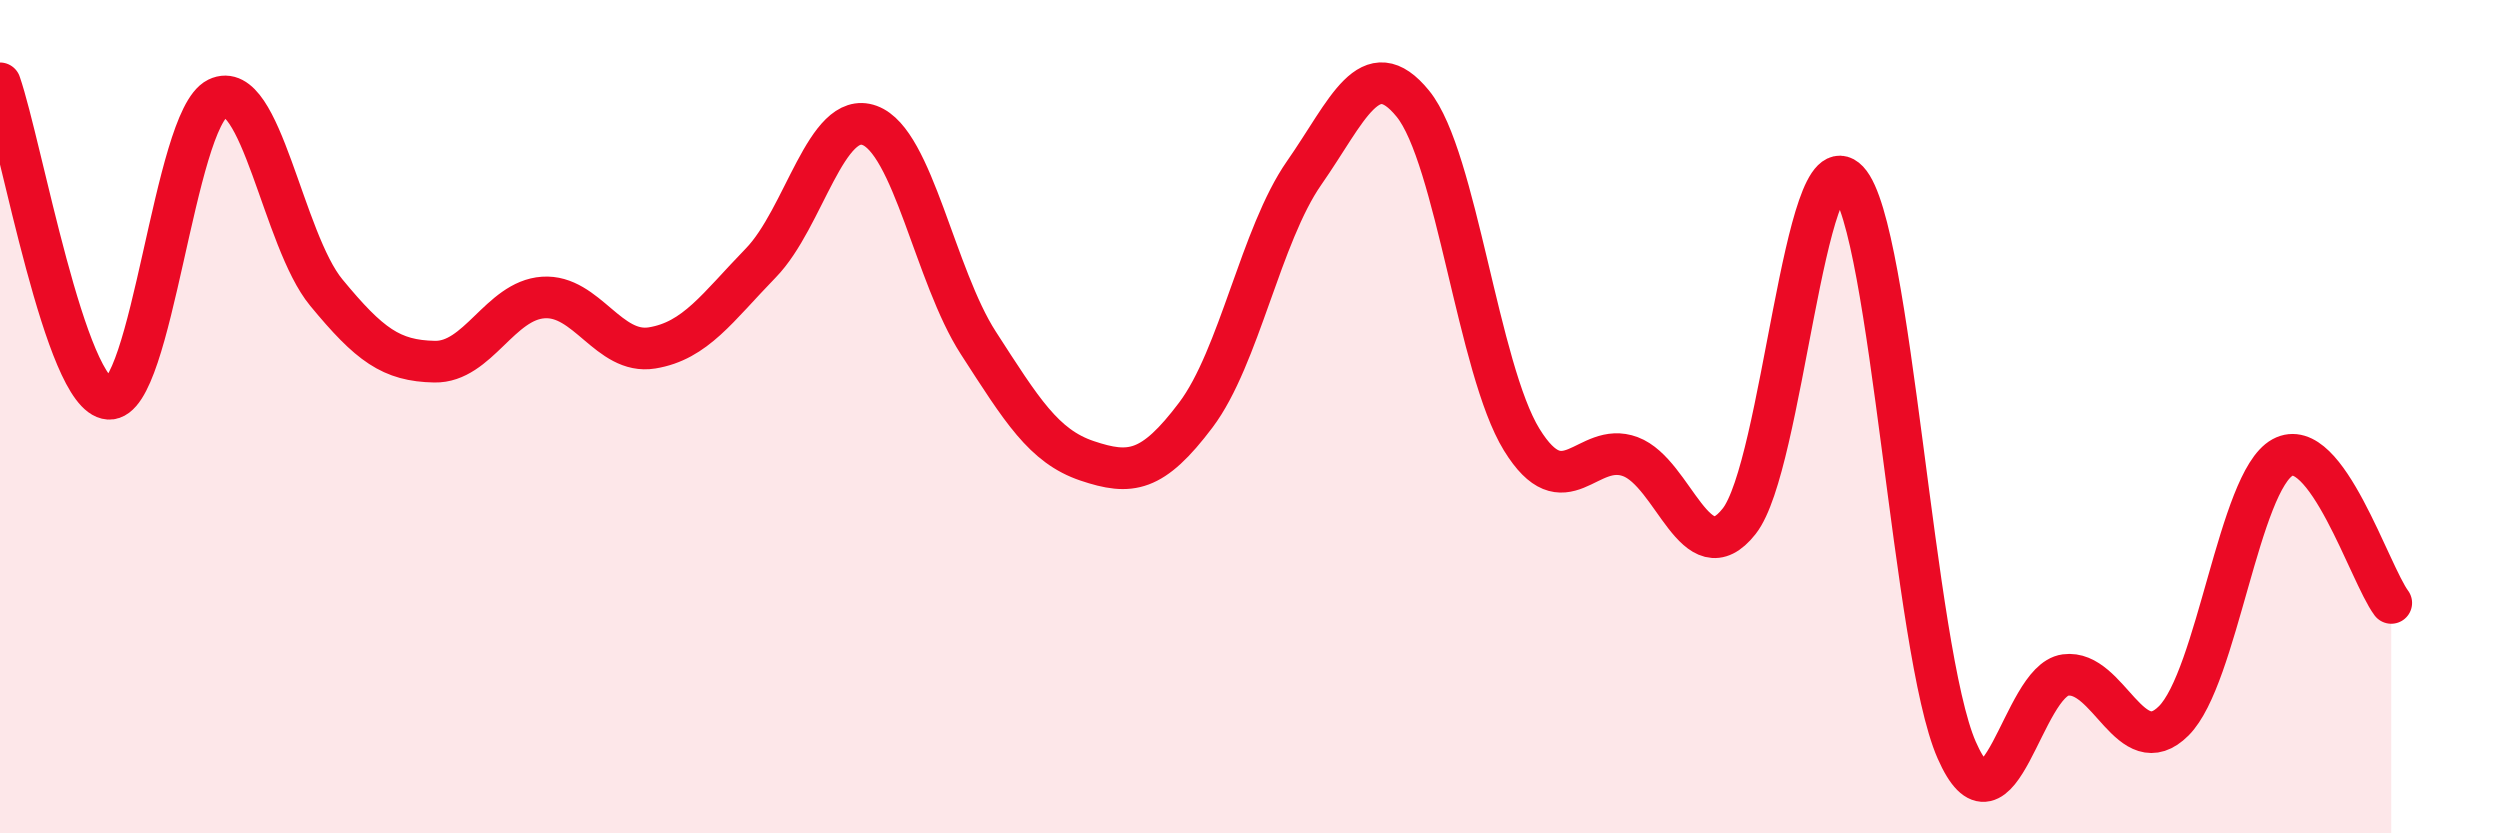 
    <svg width="60" height="20" viewBox="0 0 60 20" xmlns="http://www.w3.org/2000/svg">
      <path
        d="M 0,2 C 0.52,3.51 1.57,9.5 2.61,9.57 C 3.65,9.64 4.18,2.87 5.22,2.36 C 6.26,1.85 6.79,5.76 7.83,7.02 C 8.87,8.28 9.39,8.66 10.43,8.68 C 11.47,8.7 12,7.21 13.04,7.14 C 14.08,7.07 14.61,8.52 15.65,8.35 C 16.69,8.18 17.22,7.38 18.26,6.31 C 19.3,5.24 19.83,2.63 20.87,3.01 C 21.91,3.39 22.44,6.62 23.48,8.23 C 24.52,9.84 25.05,10.71 26.09,11.06 C 27.13,11.41 27.66,11.34 28.7,9.96 C 29.74,8.58 30.26,5.64 31.3,4.15 C 32.34,2.66 32.87,1.21 33.91,2.49 C 34.95,3.77 35.48,8.86 36.52,10.55 C 37.56,12.24 38.09,10.57 39.13,10.96 C 40.17,11.35 40.7,13.83 41.74,12.51 C 42.78,11.19 43.31,3.24 44.35,4.34 C 45.39,5.44 45.92,15.63 46.96,18 C 48,20.37 48.53,16.34 49.57,16.2 C 50.61,16.06 51.13,18.34 52.17,17.3 C 53.21,16.26 53.74,11.55 54.78,10.98 C 55.82,10.41 56.87,13.77 57.39,14.47L57.39 20L0 20Z"
        fill="#EB0A25"
        opacity="0.1"
        stroke-linecap="round"
        stroke-linejoin="round"
      />
      <path
        d="M 0,2 C 0.52,3.51 1.57,9.5 2.61,9.57 C 3.65,9.64 4.18,2.87 5.22,2.36 C 6.26,1.85 6.79,5.76 7.83,7.02 C 8.87,8.28 9.39,8.66 10.43,8.68 C 11.47,8.7 12,7.21 13.04,7.14 C 14.08,7.07 14.61,8.52 15.65,8.35 C 16.69,8.18 17.22,7.38 18.26,6.31 C 19.3,5.24 19.83,2.63 20.87,3.01 C 21.91,3.39 22.44,6.62 23.48,8.23 C 24.52,9.84 25.05,10.71 26.09,11.06 C 27.13,11.41 27.66,11.34 28.7,9.96 C 29.74,8.58 30.26,5.64 31.3,4.15 C 32.34,2.66 32.87,1.21 33.91,2.49 C 34.95,3.77 35.48,8.86 36.52,10.55 C 37.56,12.24 38.09,10.57 39.13,10.96 C 40.17,11.35 40.7,13.83 41.74,12.51 C 42.78,11.19 43.31,3.24 44.35,4.34 C 45.39,5.44 45.92,15.63 46.96,18 C 48,20.37 48.53,16.34 49.57,16.2 C 50.61,16.06 51.13,18.34 52.17,17.3 C 53.21,16.26 53.74,11.55 54.78,10.98 C 55.82,10.41 56.87,13.77 57.39,14.47"
        stroke="#EB0A25"
        stroke-width="1"
        fill="none"
        stroke-linecap="round"
        stroke-linejoin="round"
      />
    </svg>
  